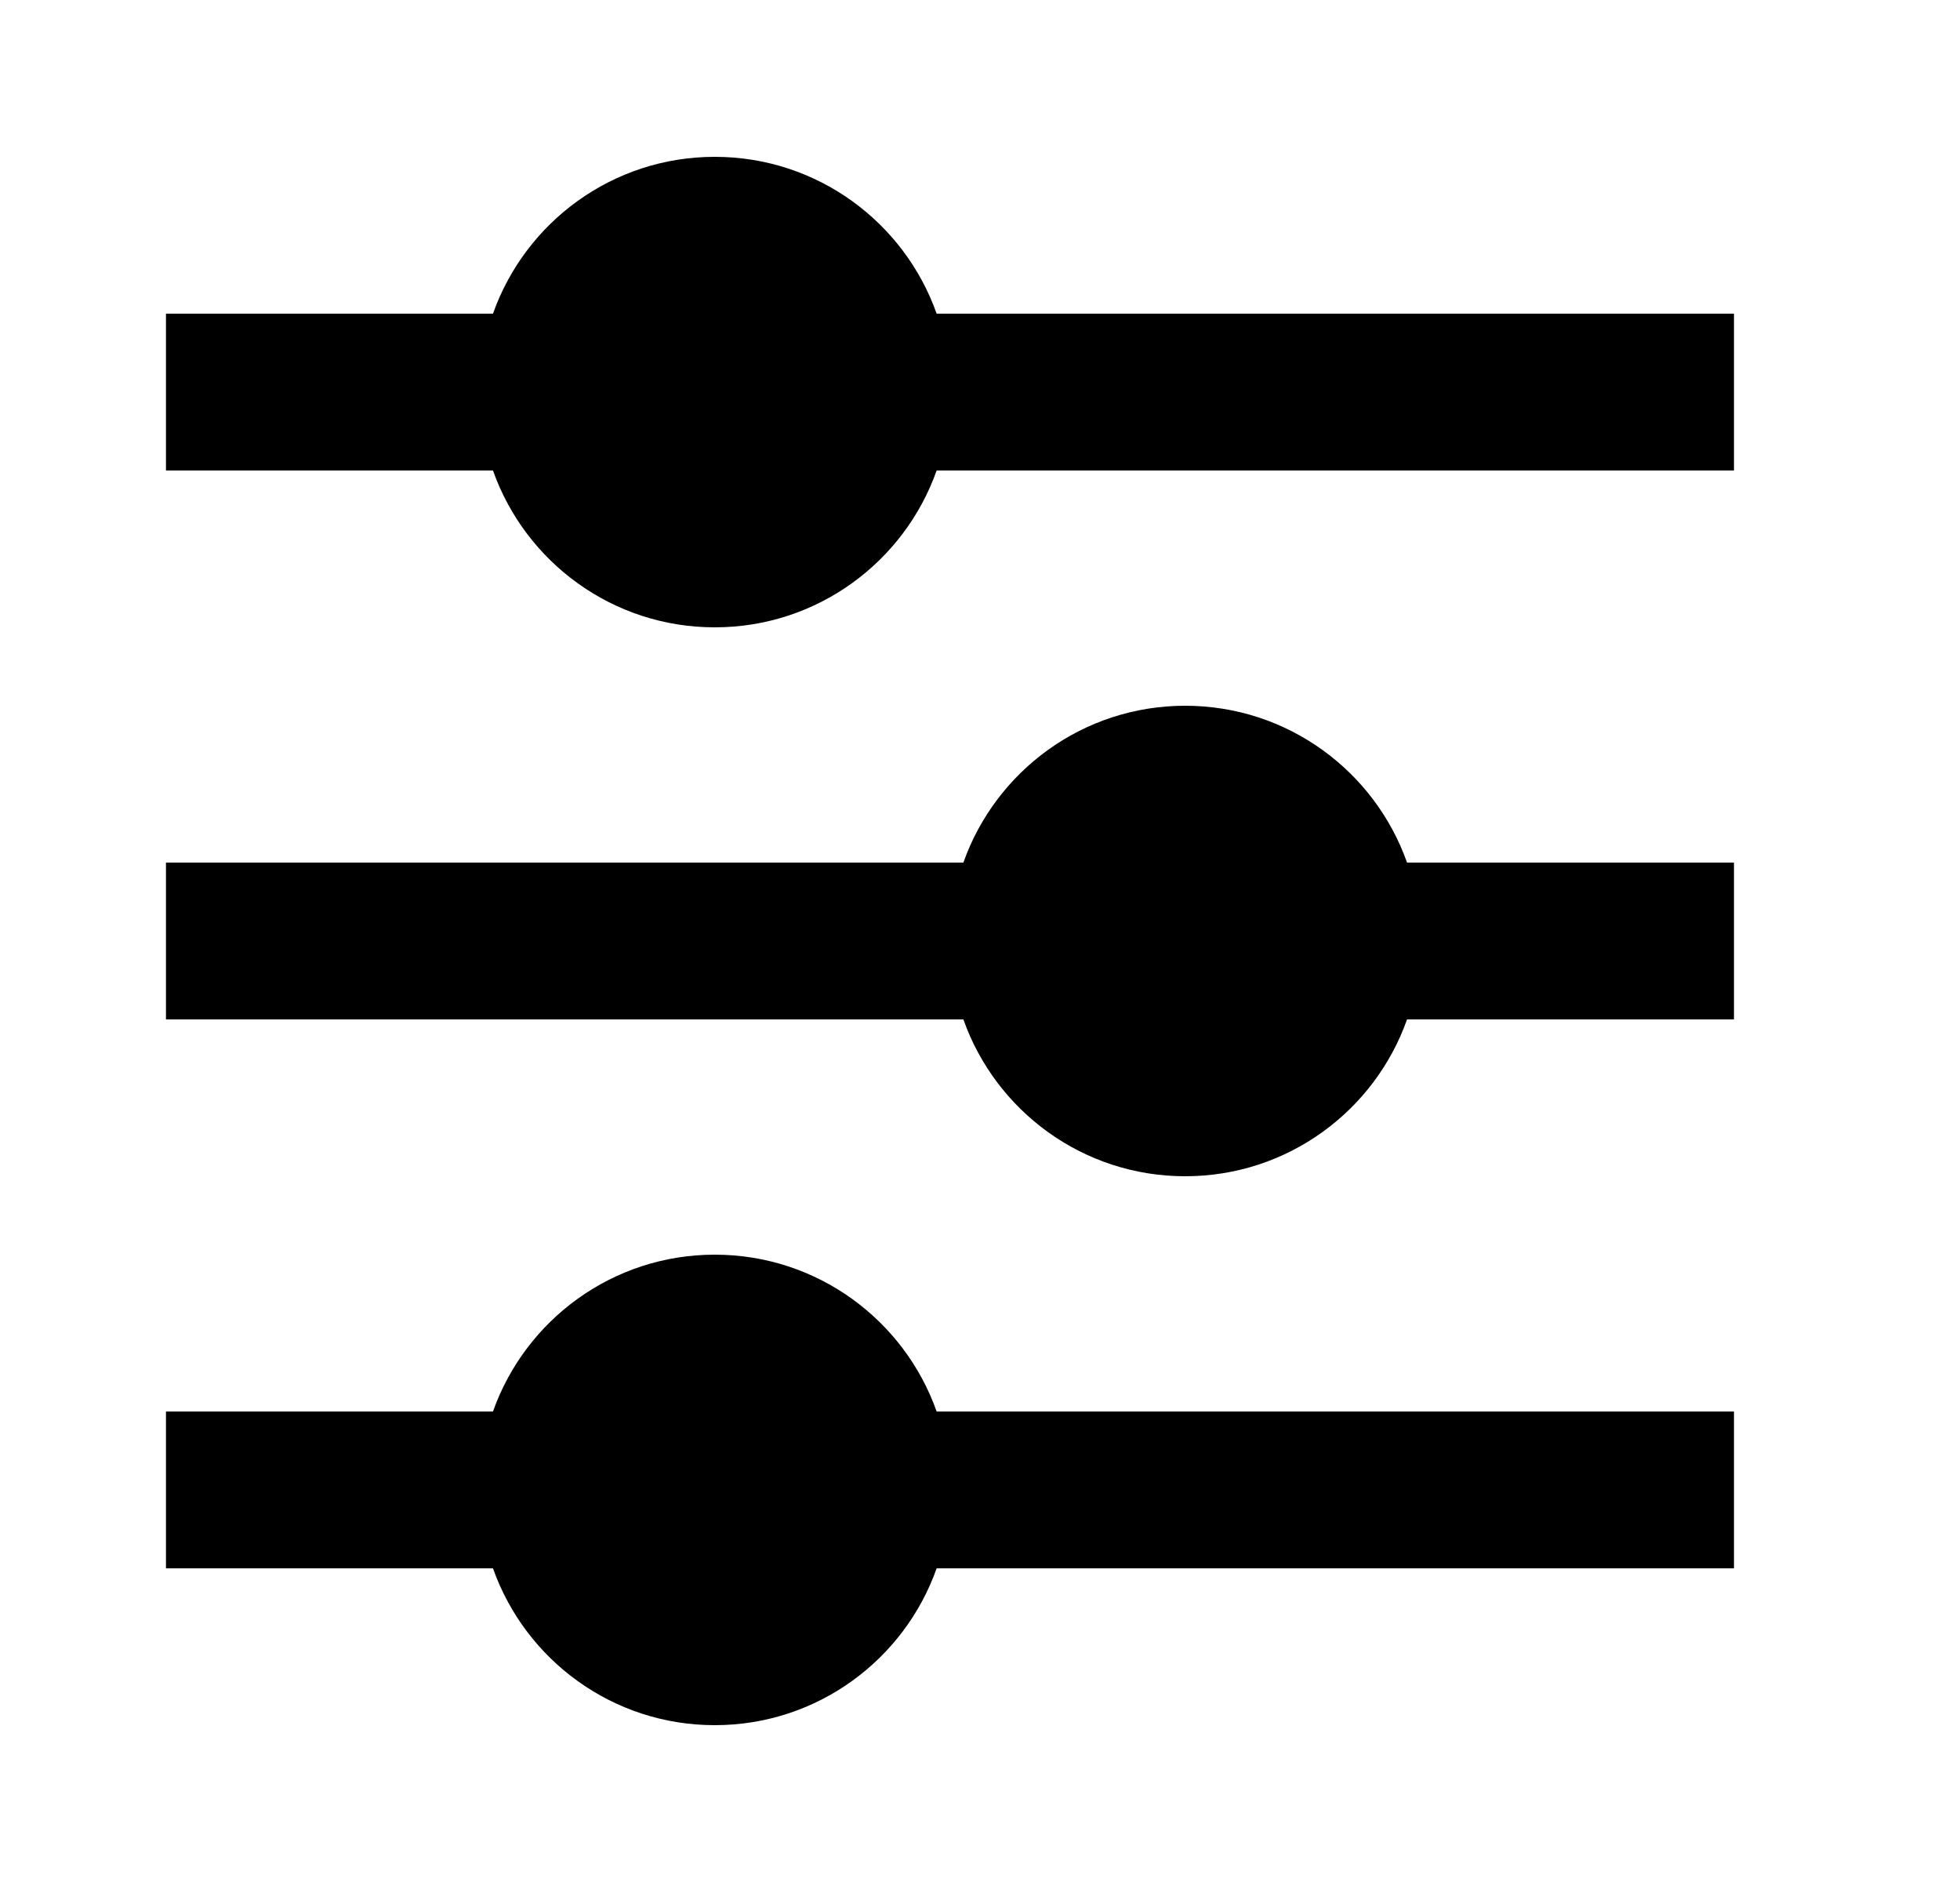 <svg xmlns="http://www.w3.org/2000/svg" width="25" height="24" viewBox="0 0 25 24" fill="none"><g clip-path="url(#clip0_106_965)"><path d="M6.288 18C6.7 16.835 7.811 16 9.117 16C10.424 16 11.535 16.835 11.947 18H22.117V20H11.947C11.535 21.165 10.424 22 9.117 22C7.811 22 6.7 21.165 6.288 20H2.117V18H6.288ZM12.288 11C12.7 9.835 13.811 9 15.117 9C16.424 9 17.535 9.835 17.947 11H22.117V13H17.947C17.535 14.165 16.424 15 15.117 15C13.811 15 12.7 14.165 12.288 13H2.117V11H12.288ZM6.288 4C6.7 2.835 7.811 2 9.117 2C10.424 2 11.535 2.835 11.947 4H22.117V6H11.947C11.535 7.165 10.424 8 9.117 8C7.811 8 6.7 7.165 6.288 6H2.117V4H6.288Z" fill="black"></path></g><defs><clipPath id="clip0_106_965"><rect width="24" height="24" fill="white" transform="translate(0.117)"></rect></clipPath></defs></svg>